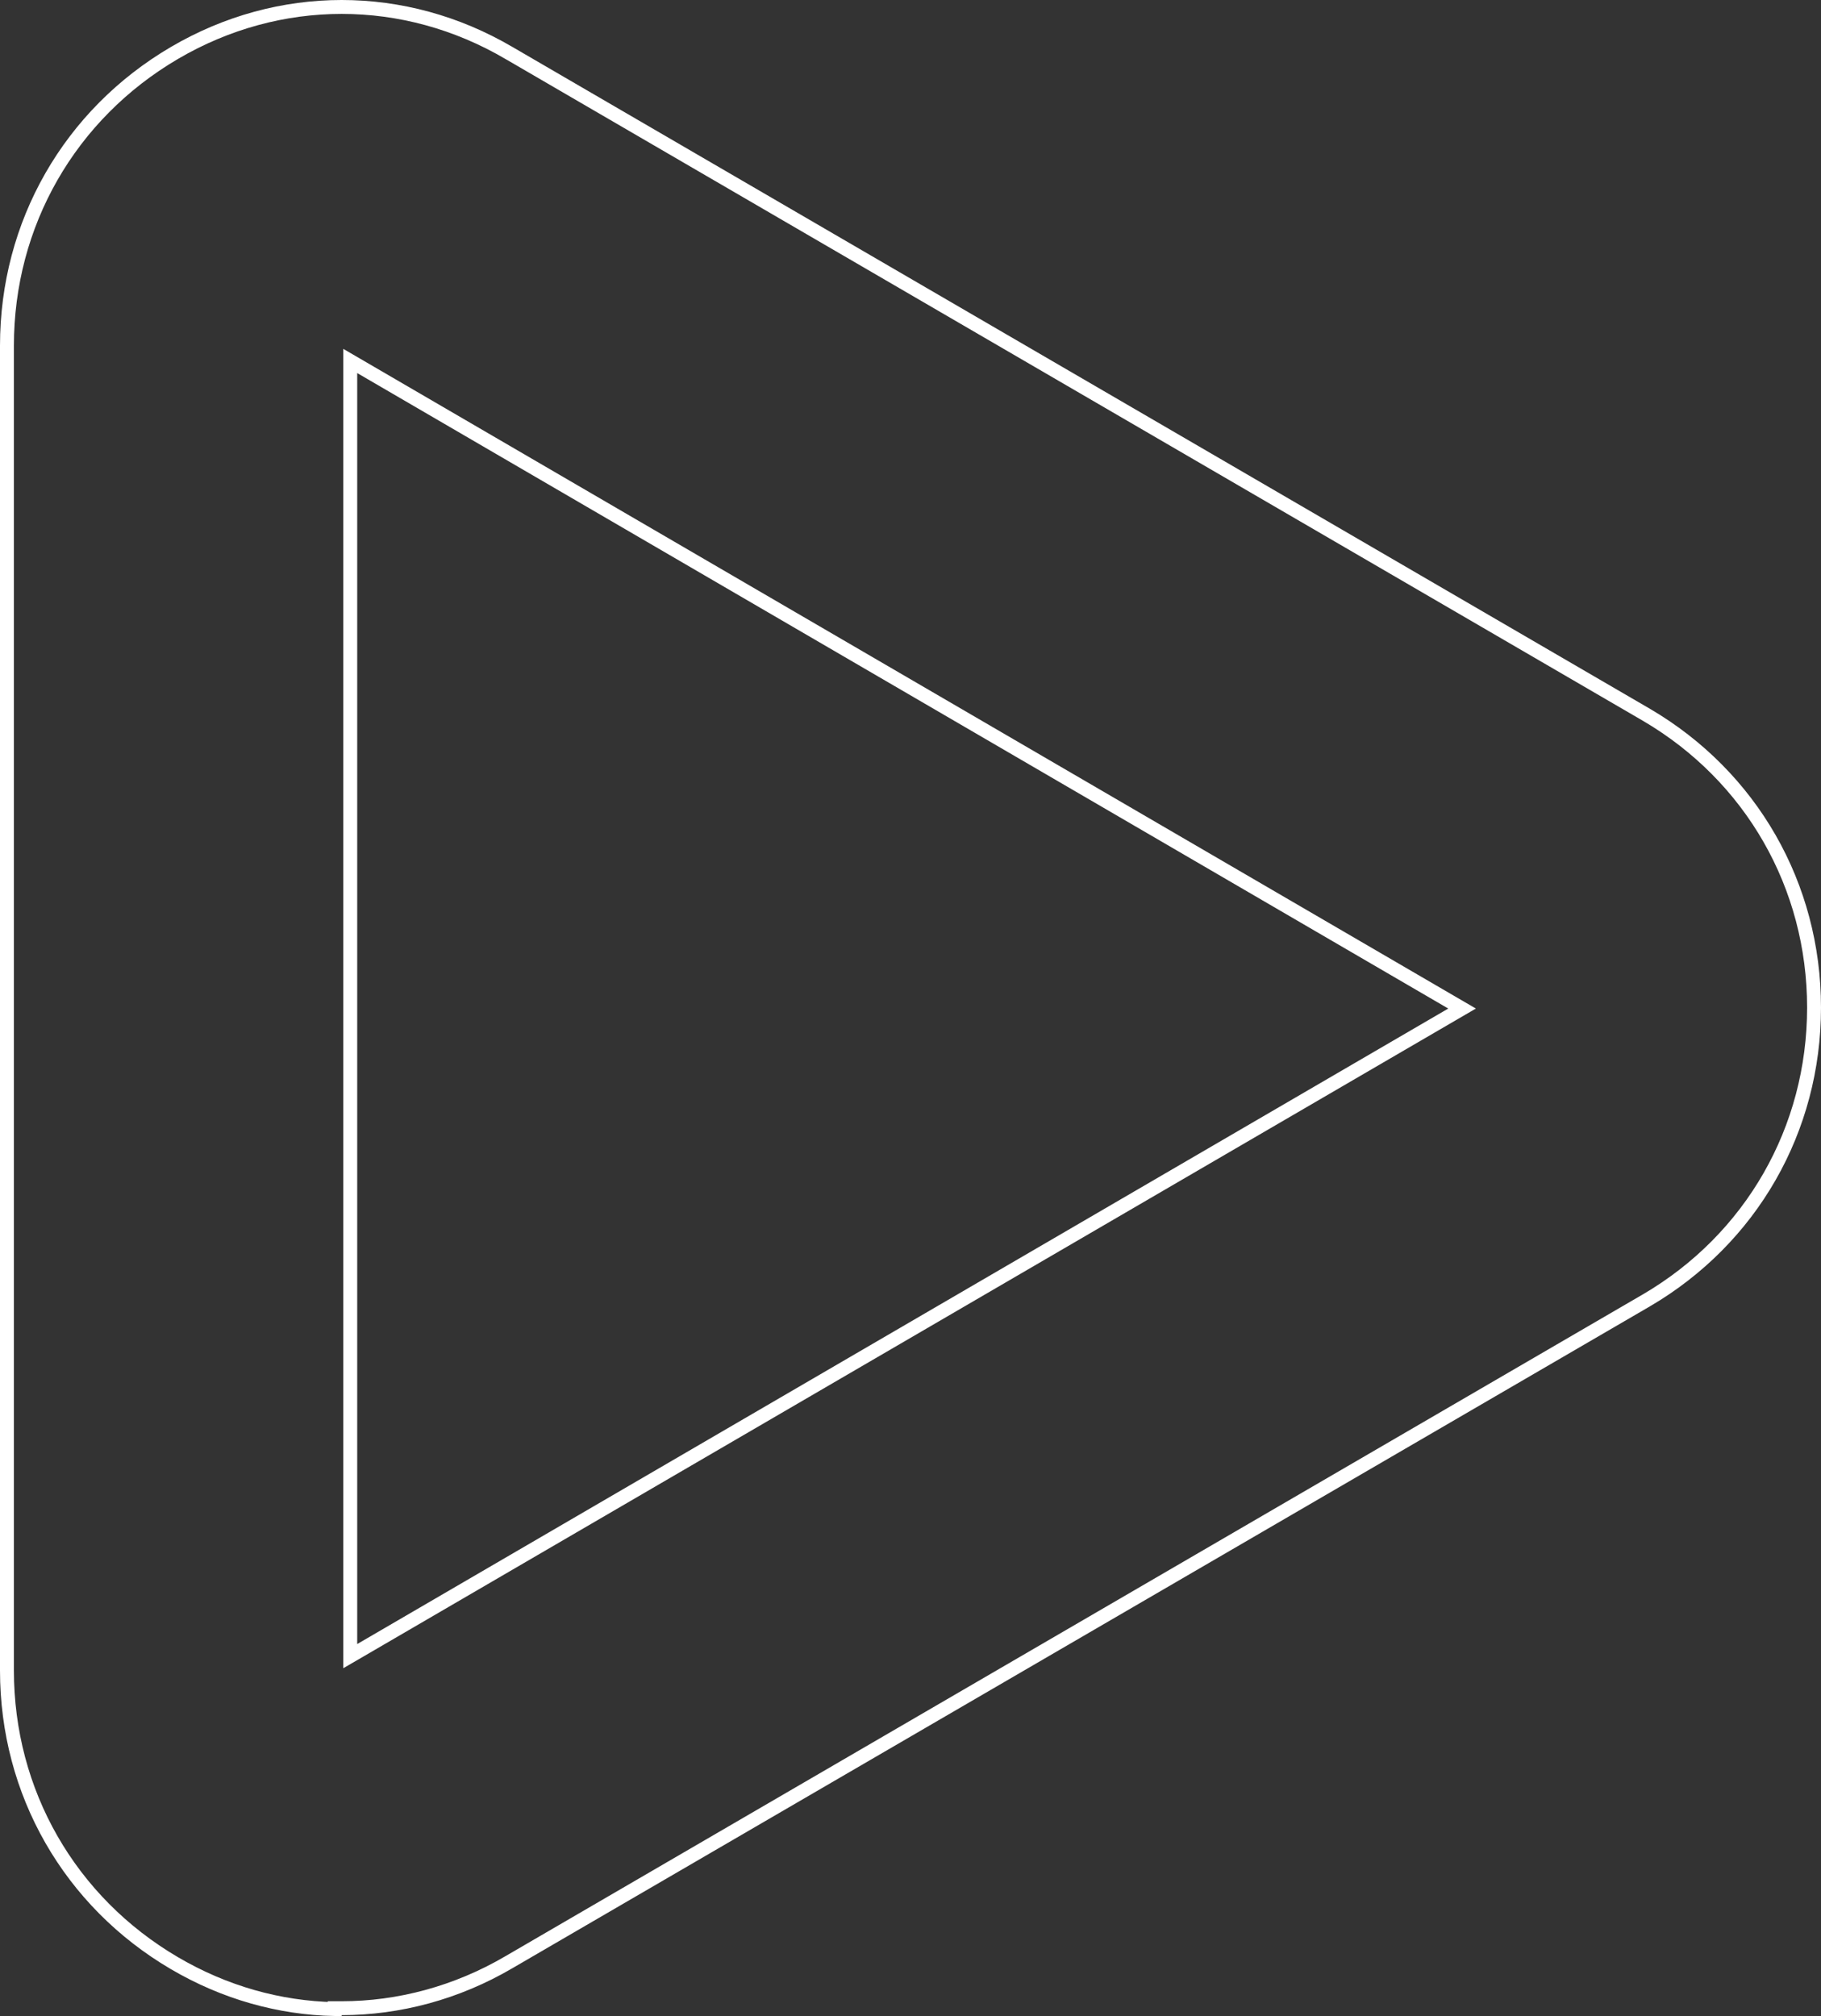 <svg width="131" height="145" viewBox="0 0 131 145" fill="none" xmlns="http://www.w3.org/2000/svg">
<rect x="0" y="0" width="131" height="145" fill="#333333" stroke="none"/>
<path d="M24.08 144.495C20.083 144.41 16.157 143.309 12.543 141.188C5.015 136.771 0.5 128.907 0.5 120.141V24.859C0.5 16.093 5.015 8.229 12.543 3.812C20.068 -0.604 29.092 -0.604 36.617 3.812L36.618 3.812L118.457 51.417C125.985 55.834 130.5 63.699 130.5 72.465C130.5 81.231 125.986 89.095 118.458 93.512C118.458 93.512 118.457 93.512 118.457 93.512L36.618 141.117L36.617 141.118C32.853 143.327 28.68 144.43 24.58 144.43H24.08V144.495ZM25.949 26.399L25.197 25.961V26.831V118.239V119.109L25.949 118.672L104.437 72.967L105.179 72.535L104.437 72.103L25.949 26.399Z" stroke="white"/>
</svg>
